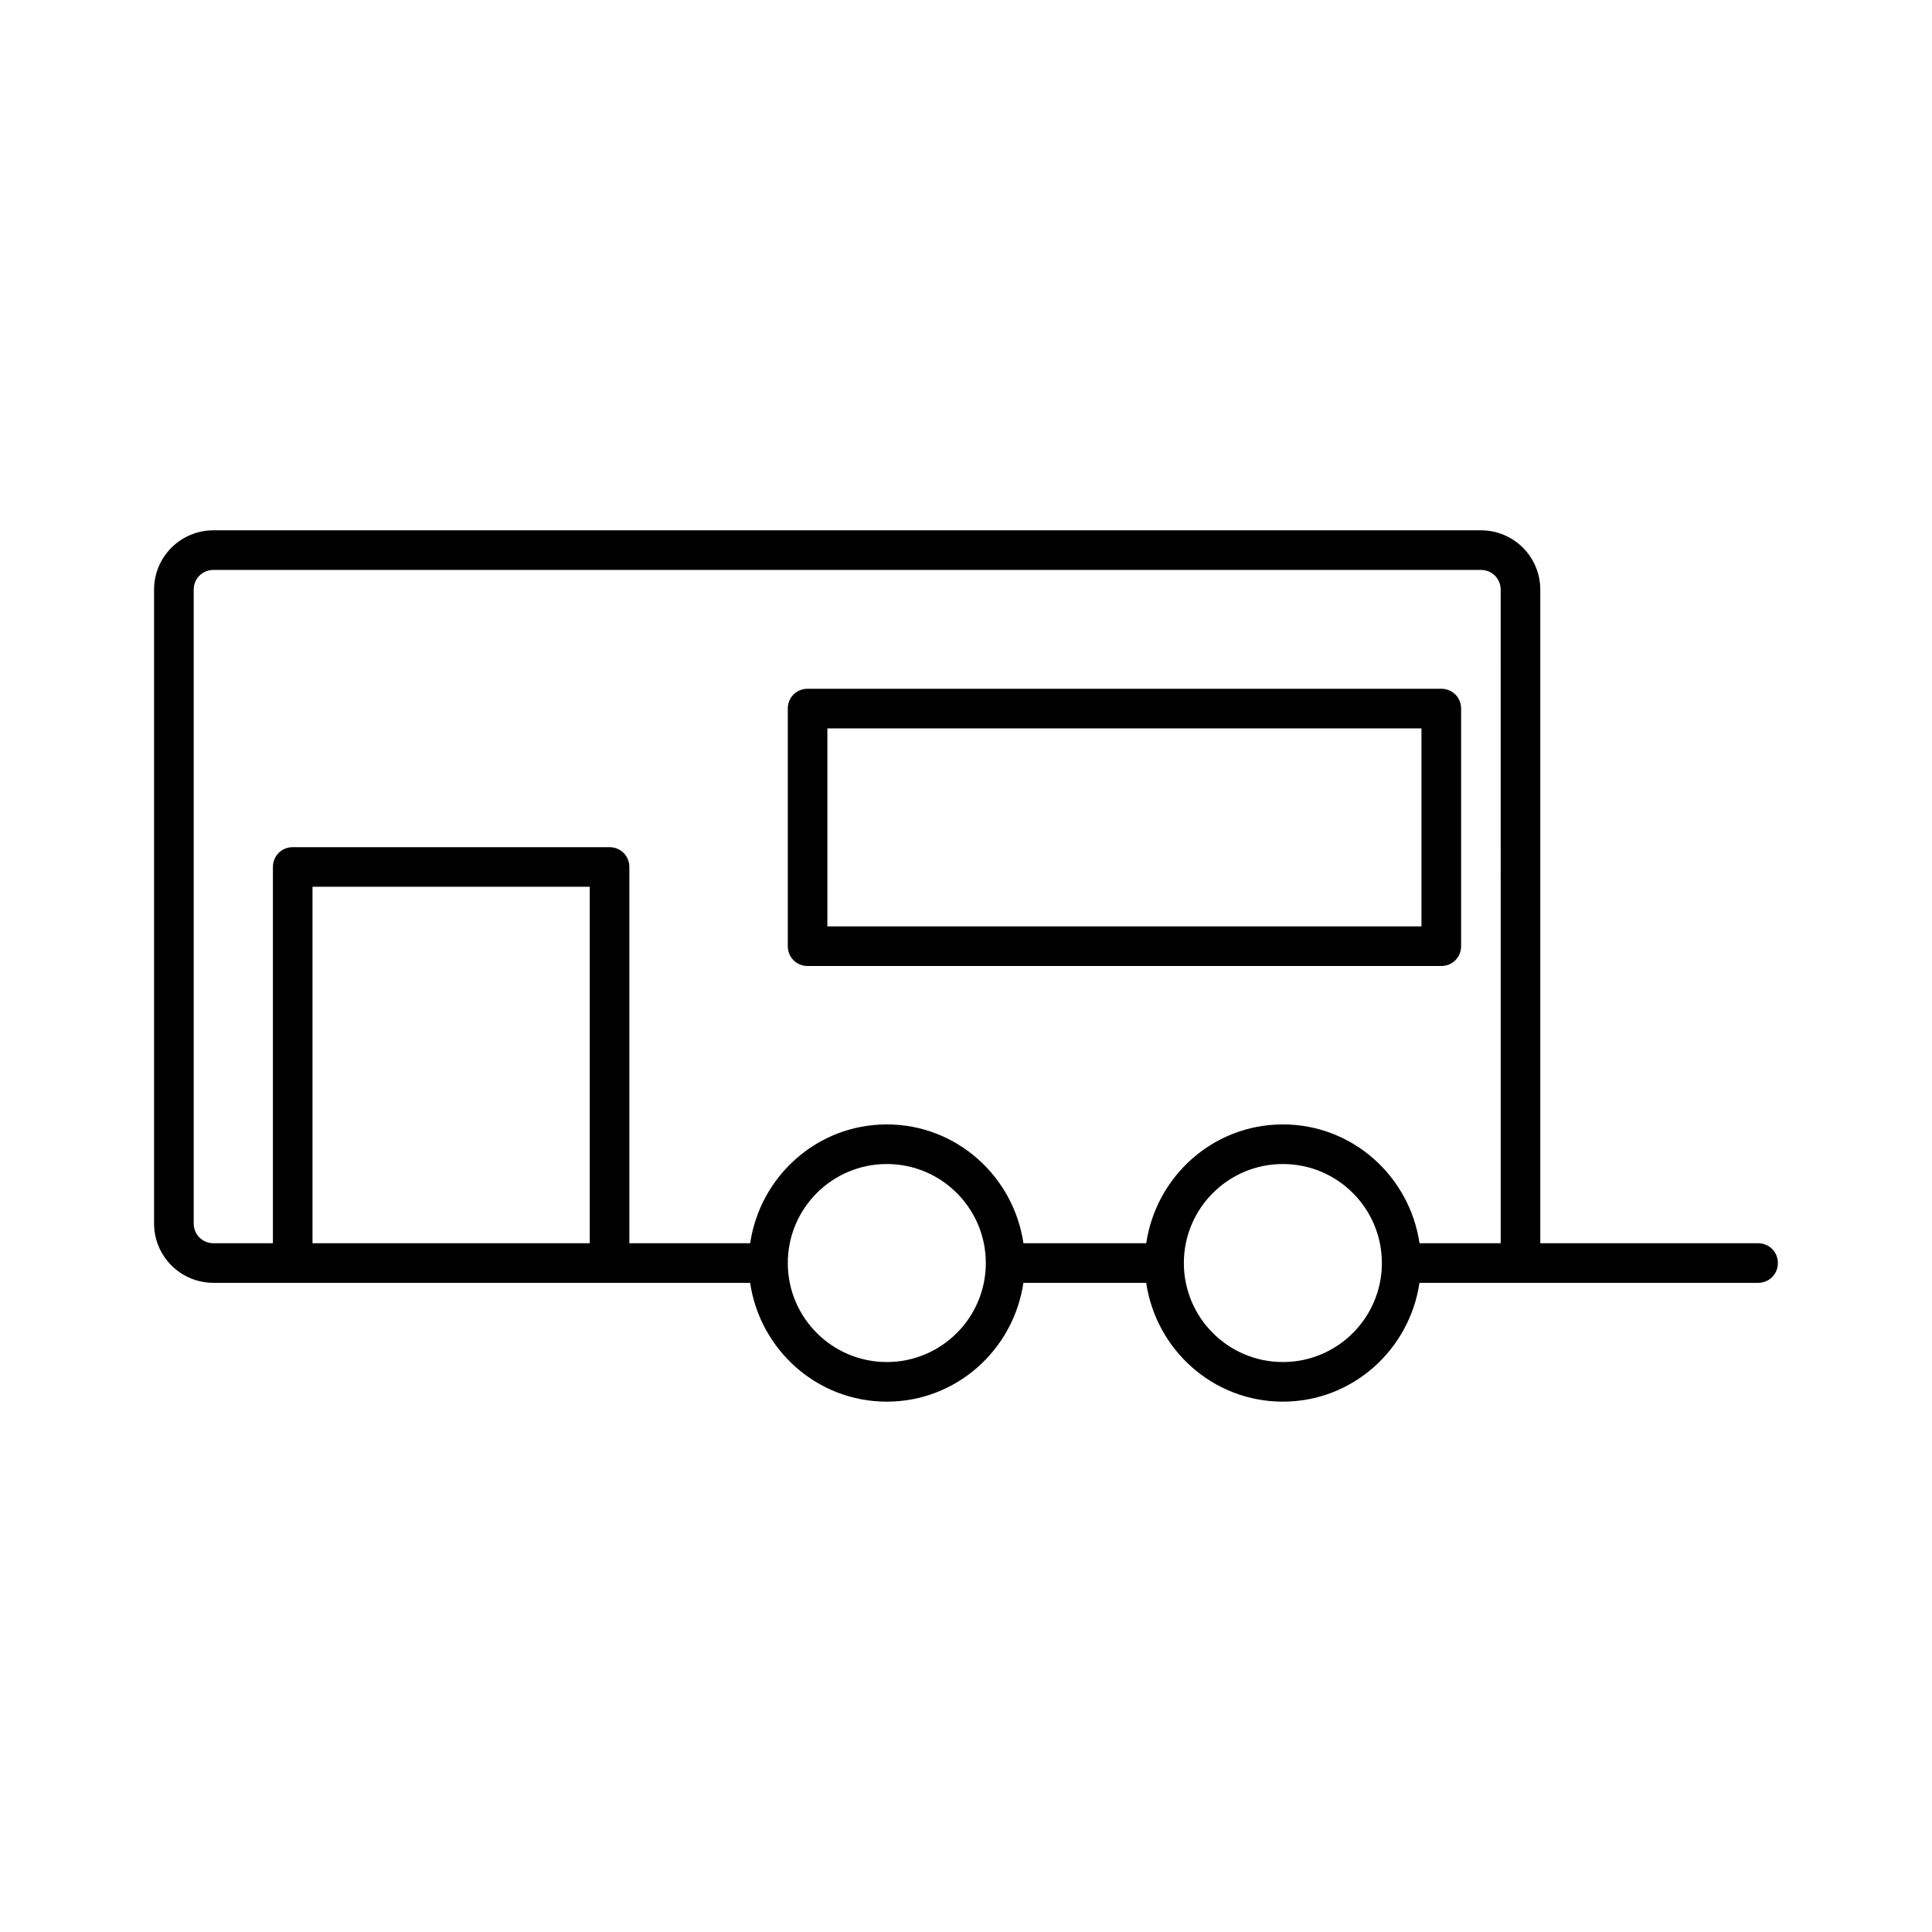 <?xml version="1.0" encoding="UTF-8"?>
<!-- Uploaded to: SVG Repo, www.svgrepo.com, Generator: SVG Repo Mixer Tools -->
<svg fill="#000000" width="800px" height="800px" version="1.1" viewBox="144 144 512 512" xmlns="http://www.w3.org/2000/svg">
 <g>
  <path d="m609.92 473.47h-57.727v-173.19c0-8.711-7.031-15.742-15.742-15.742h-335.88c-8.711 0-15.742 7.031-15.742 15.742v167.94c-0.004 8.711 7.031 15.742 15.742 15.742h142.22c2.625 17.738 17.738 31.488 36.211 31.488 18.473 0 33.586-13.75 36.211-31.488h32.539c2.625 17.738 17.738 31.488 36.211 31.488s33.586-13.75 36.211-31.488h89.738c2.938 0 5.246-2.309 5.246-5.246 0.004-2.938-2.305-5.246-5.246-5.246zm-309.63 0h-73.473v-94.465h73.473zm78.723 31.484c-14.484 0-26.238-11.754-26.238-26.238-0.004-14.484 11.754-26.238 26.238-26.238 14.484 0 26.238 11.754 26.238 26.238s-11.754 26.238-26.238 26.238zm104.96 0c-14.484 0-26.238-11.754-26.238-26.238s11.754-26.238 26.238-26.238 26.238 11.754 26.238 26.238c0.004 14.484-11.75 26.238-26.238 26.238zm57.73-31.484h-21.516c-2.625-17.738-17.738-31.488-36.211-31.488s-33.586 13.75-36.211 31.488h-32.539c-2.625-17.738-17.738-31.488-36.211-31.488-18.473 0-33.586 13.75-36.211 31.488h-32.016v-99.711c0-2.938-2.309-5.246-5.246-5.246l-83.969-0.004c-2.938 0-5.246 2.309-5.246 5.246l-0.004 99.715h-15.742c-2.938 0-5.246-2.309-5.246-5.246v-167.94c-0.004-2.941 2.309-5.25 5.246-5.25h335.87c2.938 0 5.246 2.309 5.246 5.246z"/>
  <path d="m525.95 326.53h-167.93c-2.938 0-5.246 2.309-5.246 5.246v62.977c0 2.938 2.309 5.246 5.246 5.246h167.94c2.938 0 5.246-2.309 5.246-5.246v-62.977c0-2.938-2.309-5.246-5.25-5.246zm-5.246 62.977h-157.44v-52.48h157.44z"/>
 </g>
</svg>
